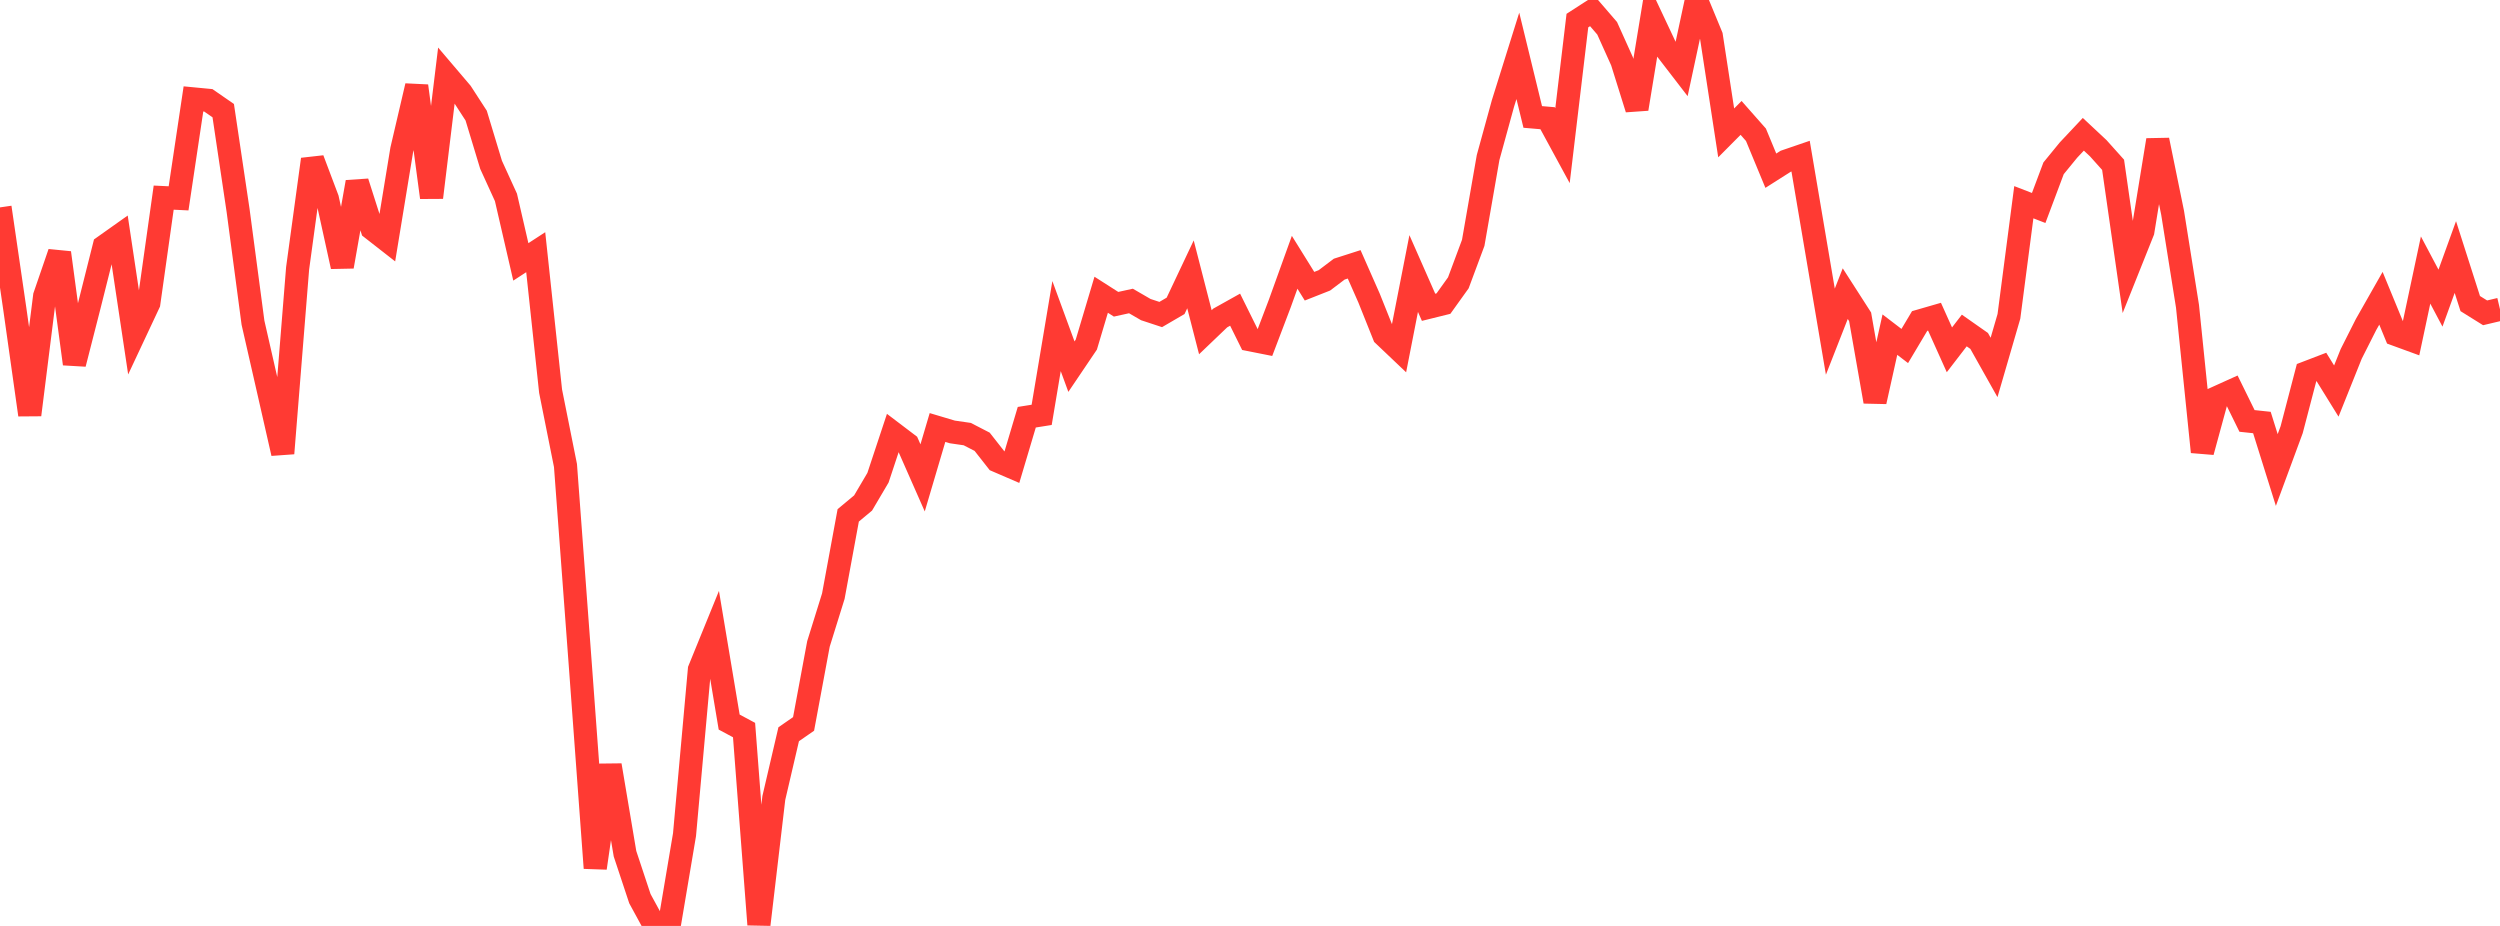 <?xml version="1.0" standalone="no"?>
<!DOCTYPE svg PUBLIC "-//W3C//DTD SVG 1.1//EN" "http://www.w3.org/Graphics/SVG/1.1/DTD/svg11.dtd">

<svg width="135" height="50" viewBox="0 0 135 50" preserveAspectRatio="none" 
  xmlns="http://www.w3.org/2000/svg"
  xmlns:xlink="http://www.w3.org/1999/xlink">


<polyline points="0.0, 11.199 0.804, 16.713 1.607, 22.401 2.411, 15.988 3.214, 13.649 4.018, 19.648 4.821, 16.507 5.625, 13.306 6.429, 12.736 7.232, 18.085 8.036, 16.371 8.839, 10.672 9.643, 10.711 10.446, 5.341 11.25, 5.418 12.054, 5.974 12.857, 11.366 13.661, 17.425 14.464, 20.946 15.268, 24.481 16.071, 14.491 16.875, 8.605 17.679, 10.736 18.482, 14.394 19.286, 9.831 20.089, 12.346 20.893, 12.974 21.696, 8.083 22.5, 4.641 23.304, 10.664 24.107, 4.06 24.911, 5.005 25.714, 6.244 26.518, 8.899 27.321, 10.658 28.125, 14.142 28.929, 13.619 29.732, 21.123 30.536, 25.139 31.339, 35.938 32.143, 46.874 32.946, 41.323 33.75, 46.101 34.554, 48.527 35.357, 50.0 36.161, 49.834 36.964, 45.071 37.768, 36.158 38.571, 34.186 39.375, 38.992 40.179, 39.423 40.982, 49.926 41.786, 43.092 42.589, 39.649 43.393, 39.092 44.196, 34.773 45.0, 32.191 45.804, 27.83 46.607, 27.161 47.411, 25.797 48.214, 23.374 49.018, 23.984 49.821, 25.805 50.625, 23.085 51.429, 23.325 52.232, 23.441 53.036, 23.856 53.839, 24.879 54.643, 25.226 55.446, 22.53 56.25, 22.402 57.054, 17.609 57.857, 19.799 58.661, 18.608 59.464, 15.916 60.268, 16.43 61.071, 16.253 61.875, 16.719 62.679, 16.984 63.482, 16.516 64.286, 14.815 65.089, 17.94 65.893, 17.171 66.696, 16.722 67.5, 18.346 68.304, 18.506 69.107, 16.395 69.911, 14.163 70.714, 15.456 71.518, 15.139 72.321, 14.532 73.125, 14.274 73.929, 16.096 74.732, 18.103 75.536, 18.867 76.339, 14.77 77.143, 16.594 77.946, 16.395 78.75, 15.273 79.554, 13.114 80.357, 8.507 81.161, 5.582 81.964, 3.016 82.768, 6.315 83.571, 6.384 84.375, 7.864 85.179, 1.112 85.982, 0.594 86.786, 1.527 87.589, 3.31 88.393, 5.88 89.196, 0.989 90.0, 2.698 90.804, 3.742 91.607, 0.0 92.411, 1.945 93.214, 7.176 94.018, 6.367 94.821, 7.277 95.625, 9.218 96.429, 8.707 97.232, 8.432 98.036, 13.177 98.839, 17.909 99.643, 15.857 100.446, 17.107 101.25, 21.686 102.054, 18.07 102.857, 18.684 103.661, 17.334 104.464, 17.102 105.268, 18.891 106.071, 17.847 106.875, 18.411 107.679, 19.842 108.482, 17.082 109.286, 10.92 110.089, 11.231 110.893, 9.088 111.696, 8.106 112.5, 7.251 113.304, 8.003 114.107, 8.899 114.911, 14.502 115.714, 12.493 116.518, 7.563 117.321, 11.492 118.125, 16.539 118.929, 24.403 119.732, 21.46 120.536, 21.096 121.339, 22.73 122.143, 22.816 122.946, 25.381 123.75, 23.202 124.554, 20.125 125.357, 19.817 126.161, 21.117 126.964, 19.113 127.768, 17.521 128.571, 16.107 129.375, 18.061 130.179, 18.355 130.982, 14.581 131.786, 16.099 132.589, 13.88 133.393, 16.393 134.196, 16.893 135.0, 16.702" fill="none" stroke="#ff3a33" stroke-width="1.25"/>

</svg>